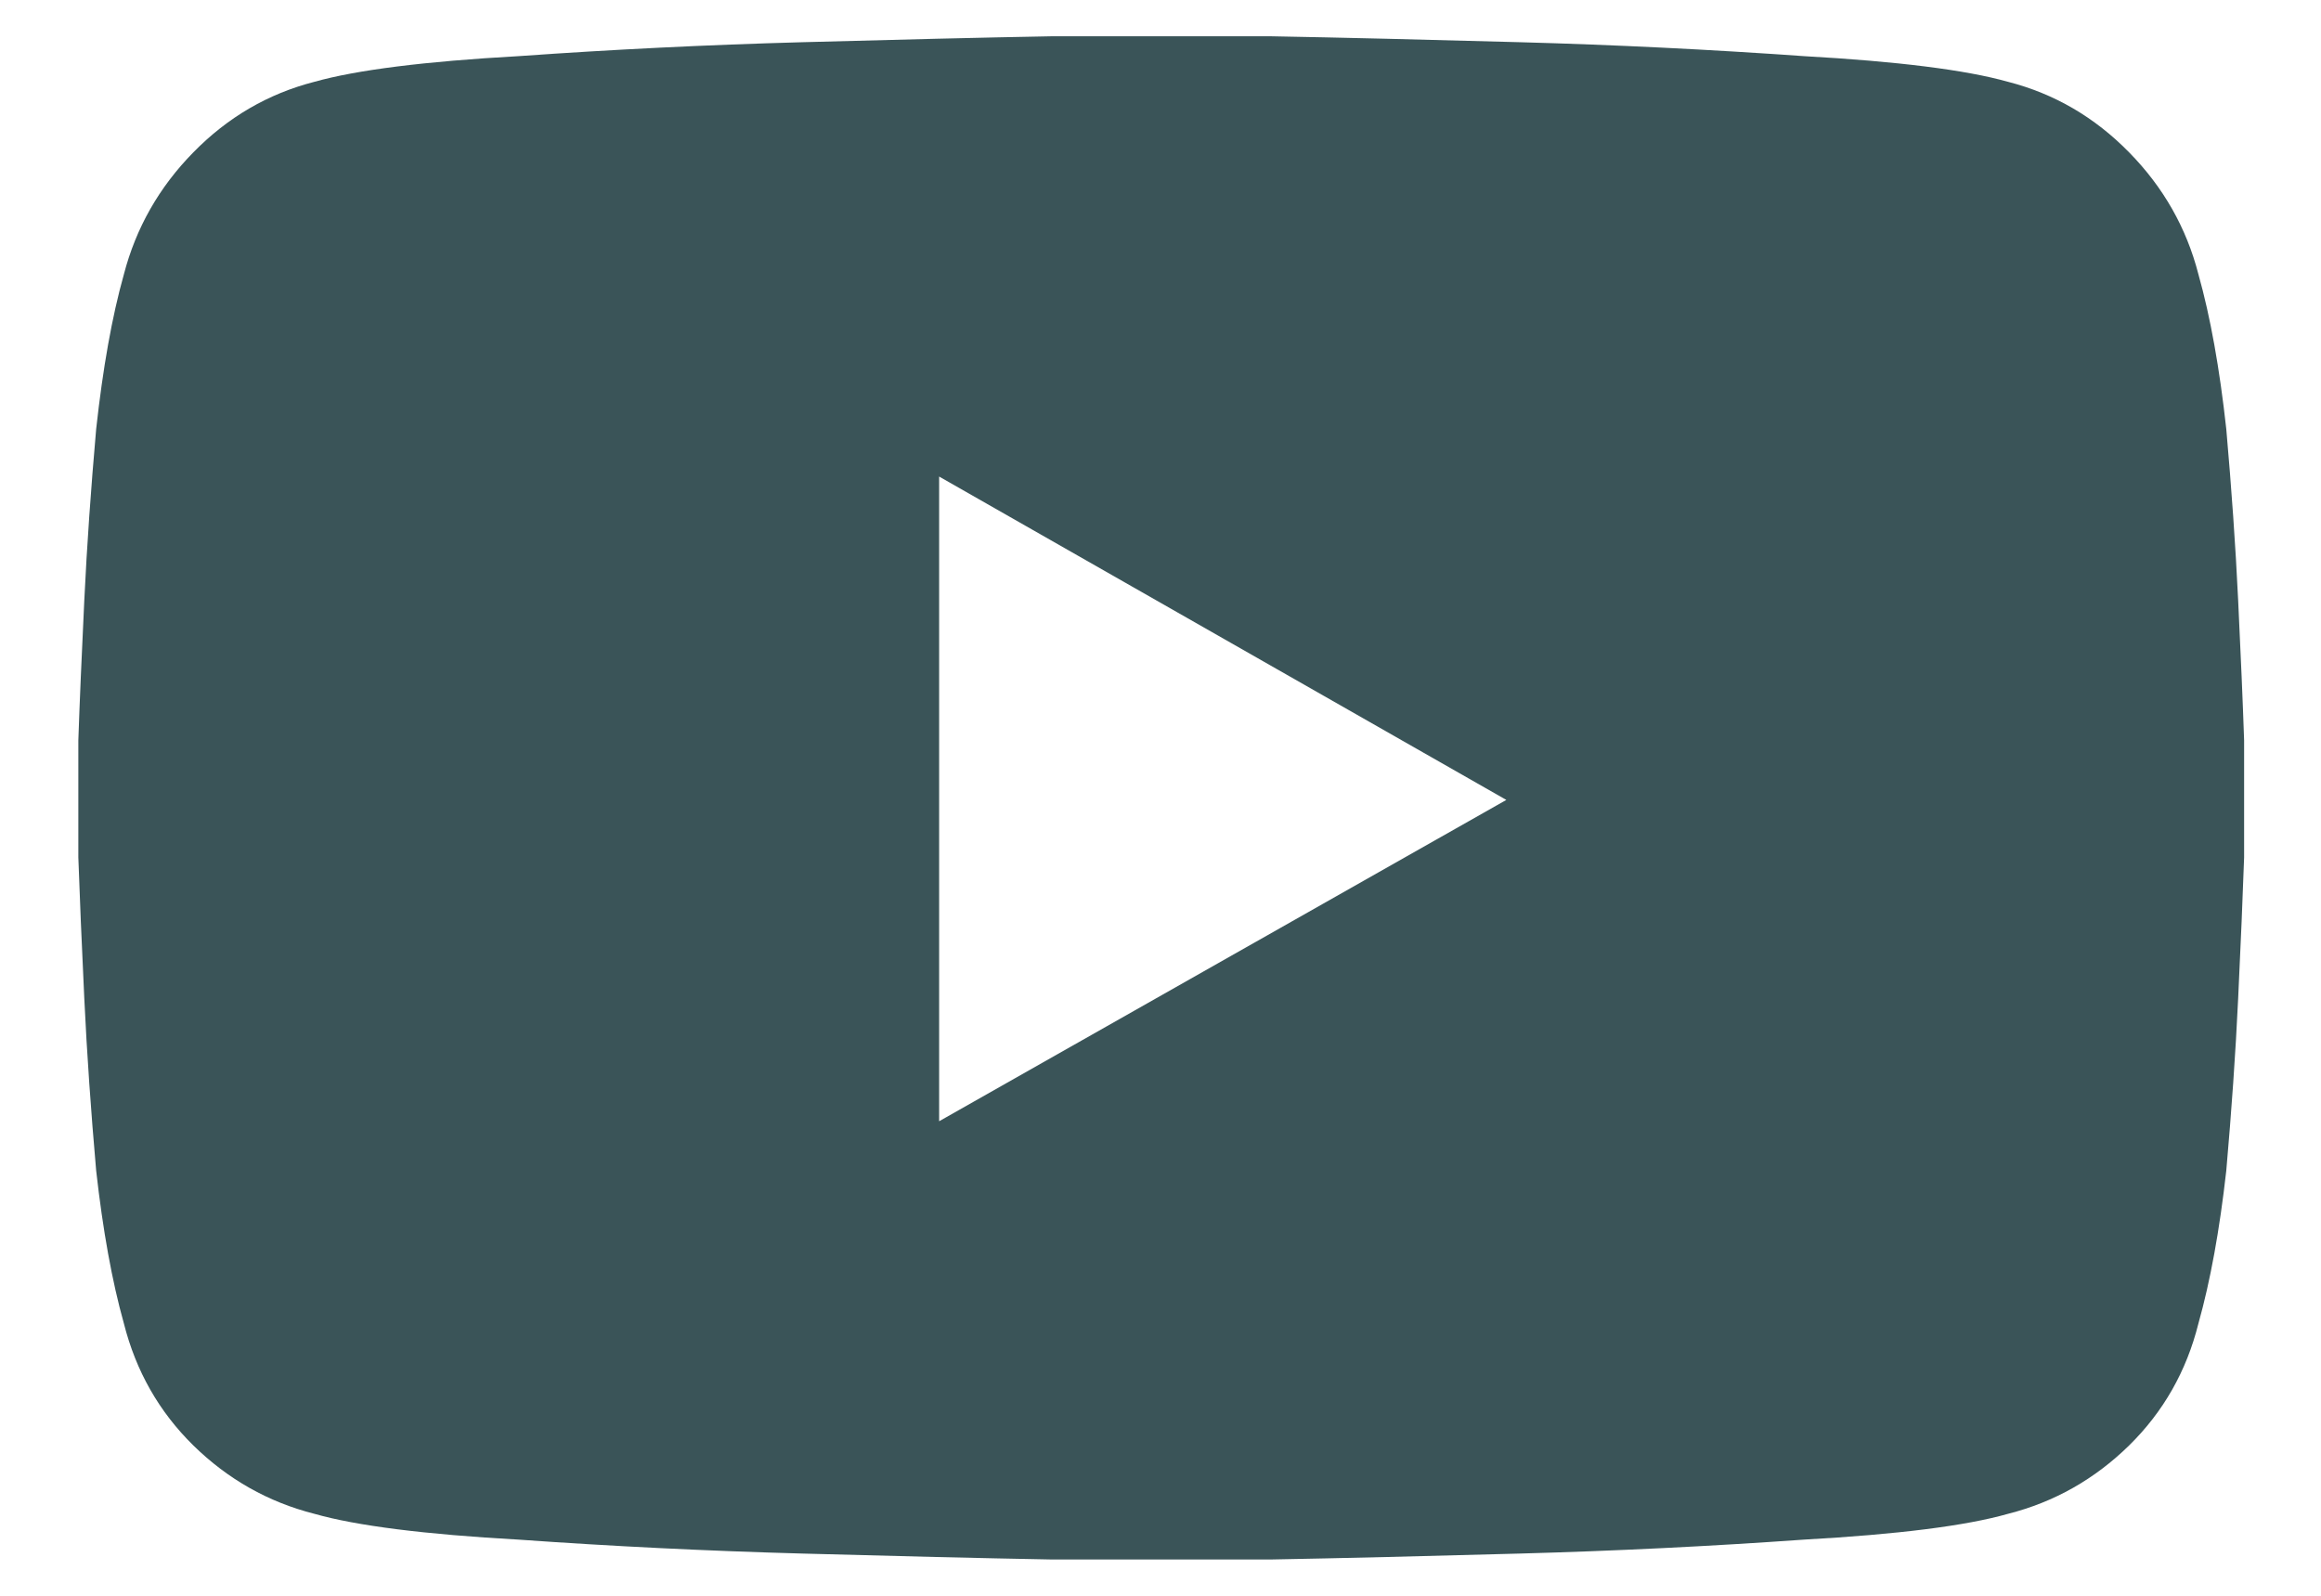 <svg width="16" height="11" viewBox="0 0 16 11" fill="none" xmlns="http://www.w3.org/2000/svg">
<path d="M15.155 1.891C15.073 1.572 14.914 1.291 14.677 1.05C14.44 0.808 14.162 0.646 13.843 0.564C13.551 0.482 13.082 0.423 12.435 0.387C11.787 0.341 11.136 0.309 10.479 0.291C9.823 0.273 9.249 0.259 8.757 0.25C8.256 0.25 8.005 0.25 8.005 0.25C8.005 0.25 7.754 0.25 7.253 0.25C6.761 0.259 6.187 0.273 5.53 0.291C4.874 0.309 4.222 0.341 3.575 0.387C2.928 0.423 2.459 0.482 2.167 0.564C1.848 0.646 1.57 0.808 1.333 1.05C1.096 1.291 0.937 1.572 0.854 1.891C0.772 2.182 0.709 2.538 0.663 2.957C0.627 3.367 0.599 3.761 0.581 4.14C0.563 4.518 0.549 4.839 0.54 5.104C0.54 5.377 0.54 5.514 0.54 5.514C0.54 5.514 0.54 5.646 0.54 5.91C0.549 6.174 0.563 6.498 0.581 6.881C0.599 7.264 0.627 7.66 0.663 8.07C0.709 8.48 0.772 8.831 0.854 9.123C0.937 9.451 1.096 9.731 1.333 9.964C1.57 10.196 1.848 10.354 2.167 10.435C2.459 10.518 2.928 10.577 3.575 10.613C4.222 10.659 4.874 10.691 5.53 10.709C6.187 10.727 6.761 10.741 7.253 10.75C7.754 10.75 8.005 10.75 8.005 10.75C8.005 10.75 8.256 10.75 8.757 10.75C9.249 10.741 9.823 10.727 10.479 10.709C11.136 10.691 11.787 10.659 12.435 10.613C13.082 10.577 13.551 10.518 13.843 10.435C14.162 10.354 14.44 10.196 14.677 9.964C14.914 9.731 15.073 9.451 15.155 9.123C15.237 8.831 15.301 8.48 15.347 8.07C15.383 7.66 15.411 7.264 15.429 6.881C15.447 6.498 15.461 6.174 15.47 5.91C15.47 5.646 15.47 5.514 15.47 5.514C15.47 5.514 15.47 5.377 15.47 5.104C15.461 4.839 15.447 4.518 15.429 4.14C15.411 3.761 15.383 3.367 15.347 2.957C15.301 2.538 15.237 2.182 15.155 1.891ZM6.474 7.729V3.285L10.384 5.514L6.474 7.729Z" fill="#3A5458"/>
</svg>
